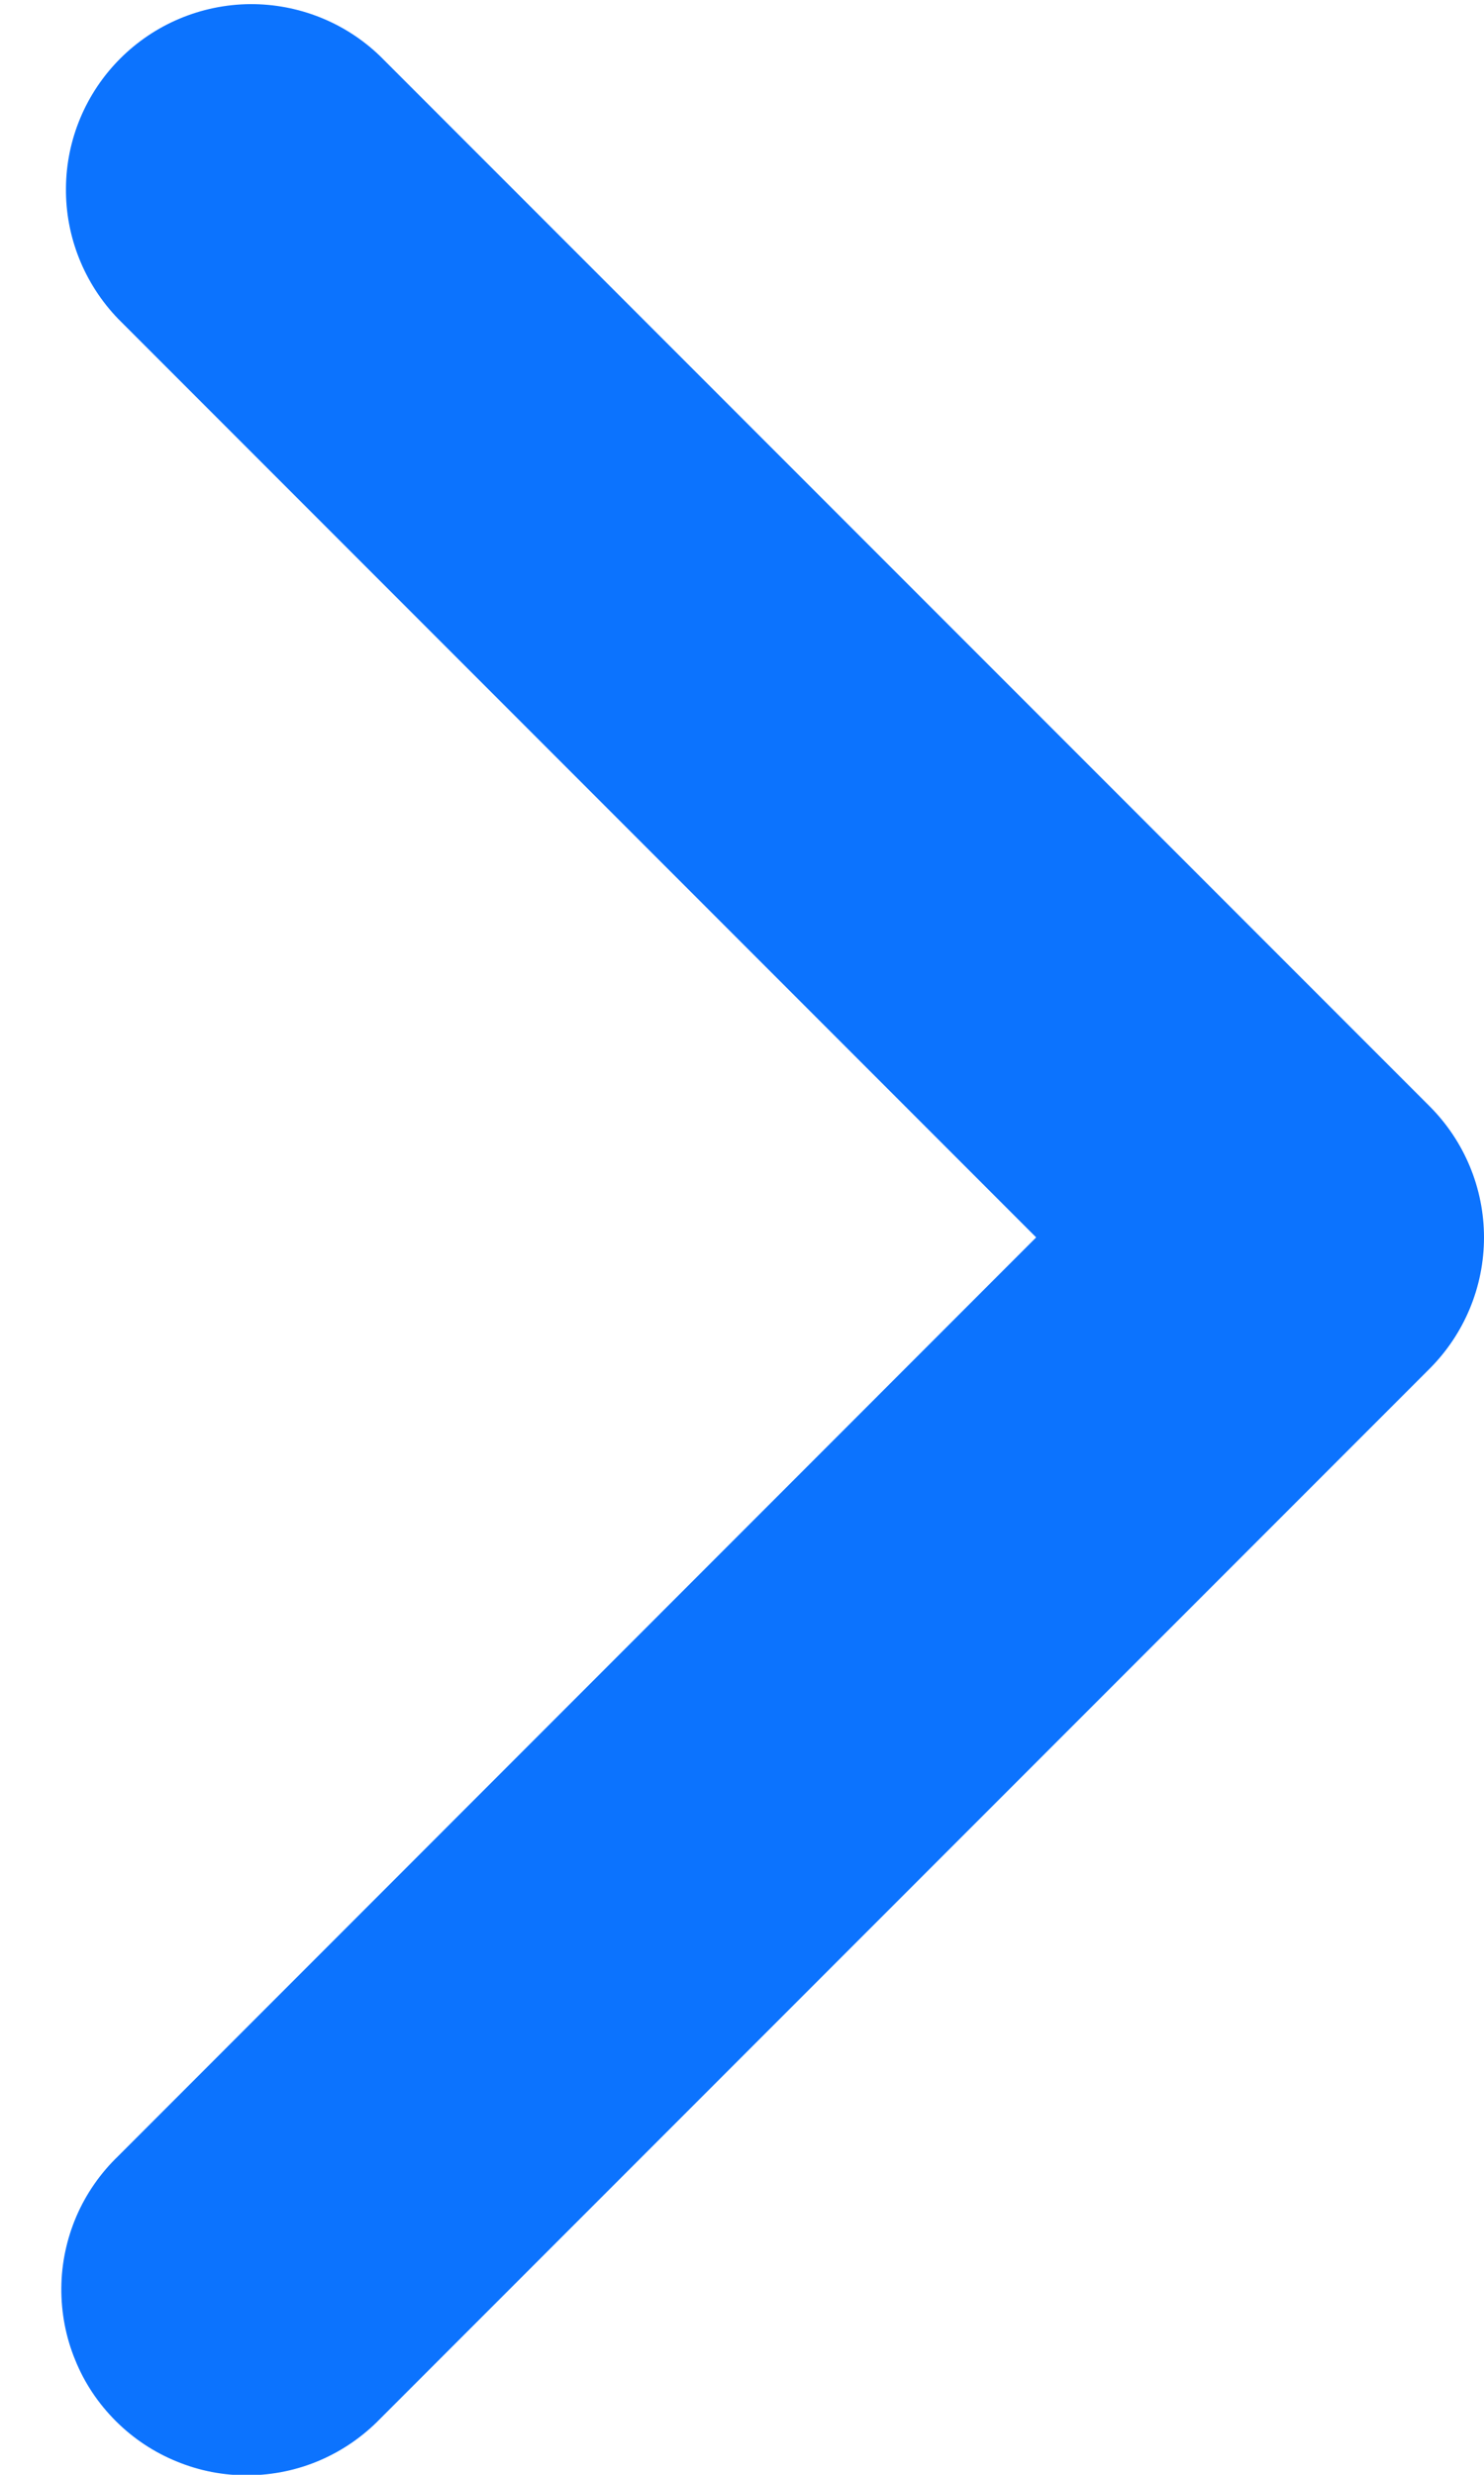 <svg width="9" height="15" viewBox="0 0 9 15" fill="none" xmlns="http://www.w3.org/2000/svg">
<path fill-rule="evenodd" clip-rule="evenodd" d="M8.67 6.705C8.881 6.916 9 7.202 9 7.5C9 7.799 8.881 8.085 8.67 8.296L2.306 14.66C2.202 14.767 2.078 14.853 1.941 14.912C1.804 14.971 1.656 15.002 1.507 15.003C1.357 15.005 1.209 14.976 1.071 14.919C0.933 14.863 0.807 14.779 0.702 14.674C0.596 14.568 0.512 14.443 0.456 14.304C0.399 14.166 0.371 14.018 0.372 13.868C0.373 13.719 0.404 13.572 0.463 13.434C0.522 13.297 0.608 13.173 0.716 13.069L6.284 7.5L0.716 1.932C0.511 1.719 0.397 1.435 0.4 1.14C0.402 0.845 0.521 0.563 0.729 0.355C0.938 0.146 1.22 0.028 1.515 0.025C1.81 0.023 2.094 0.136 2.306 0.341L8.67 6.705Z" fill="#0C73FE"/>
</svg>
